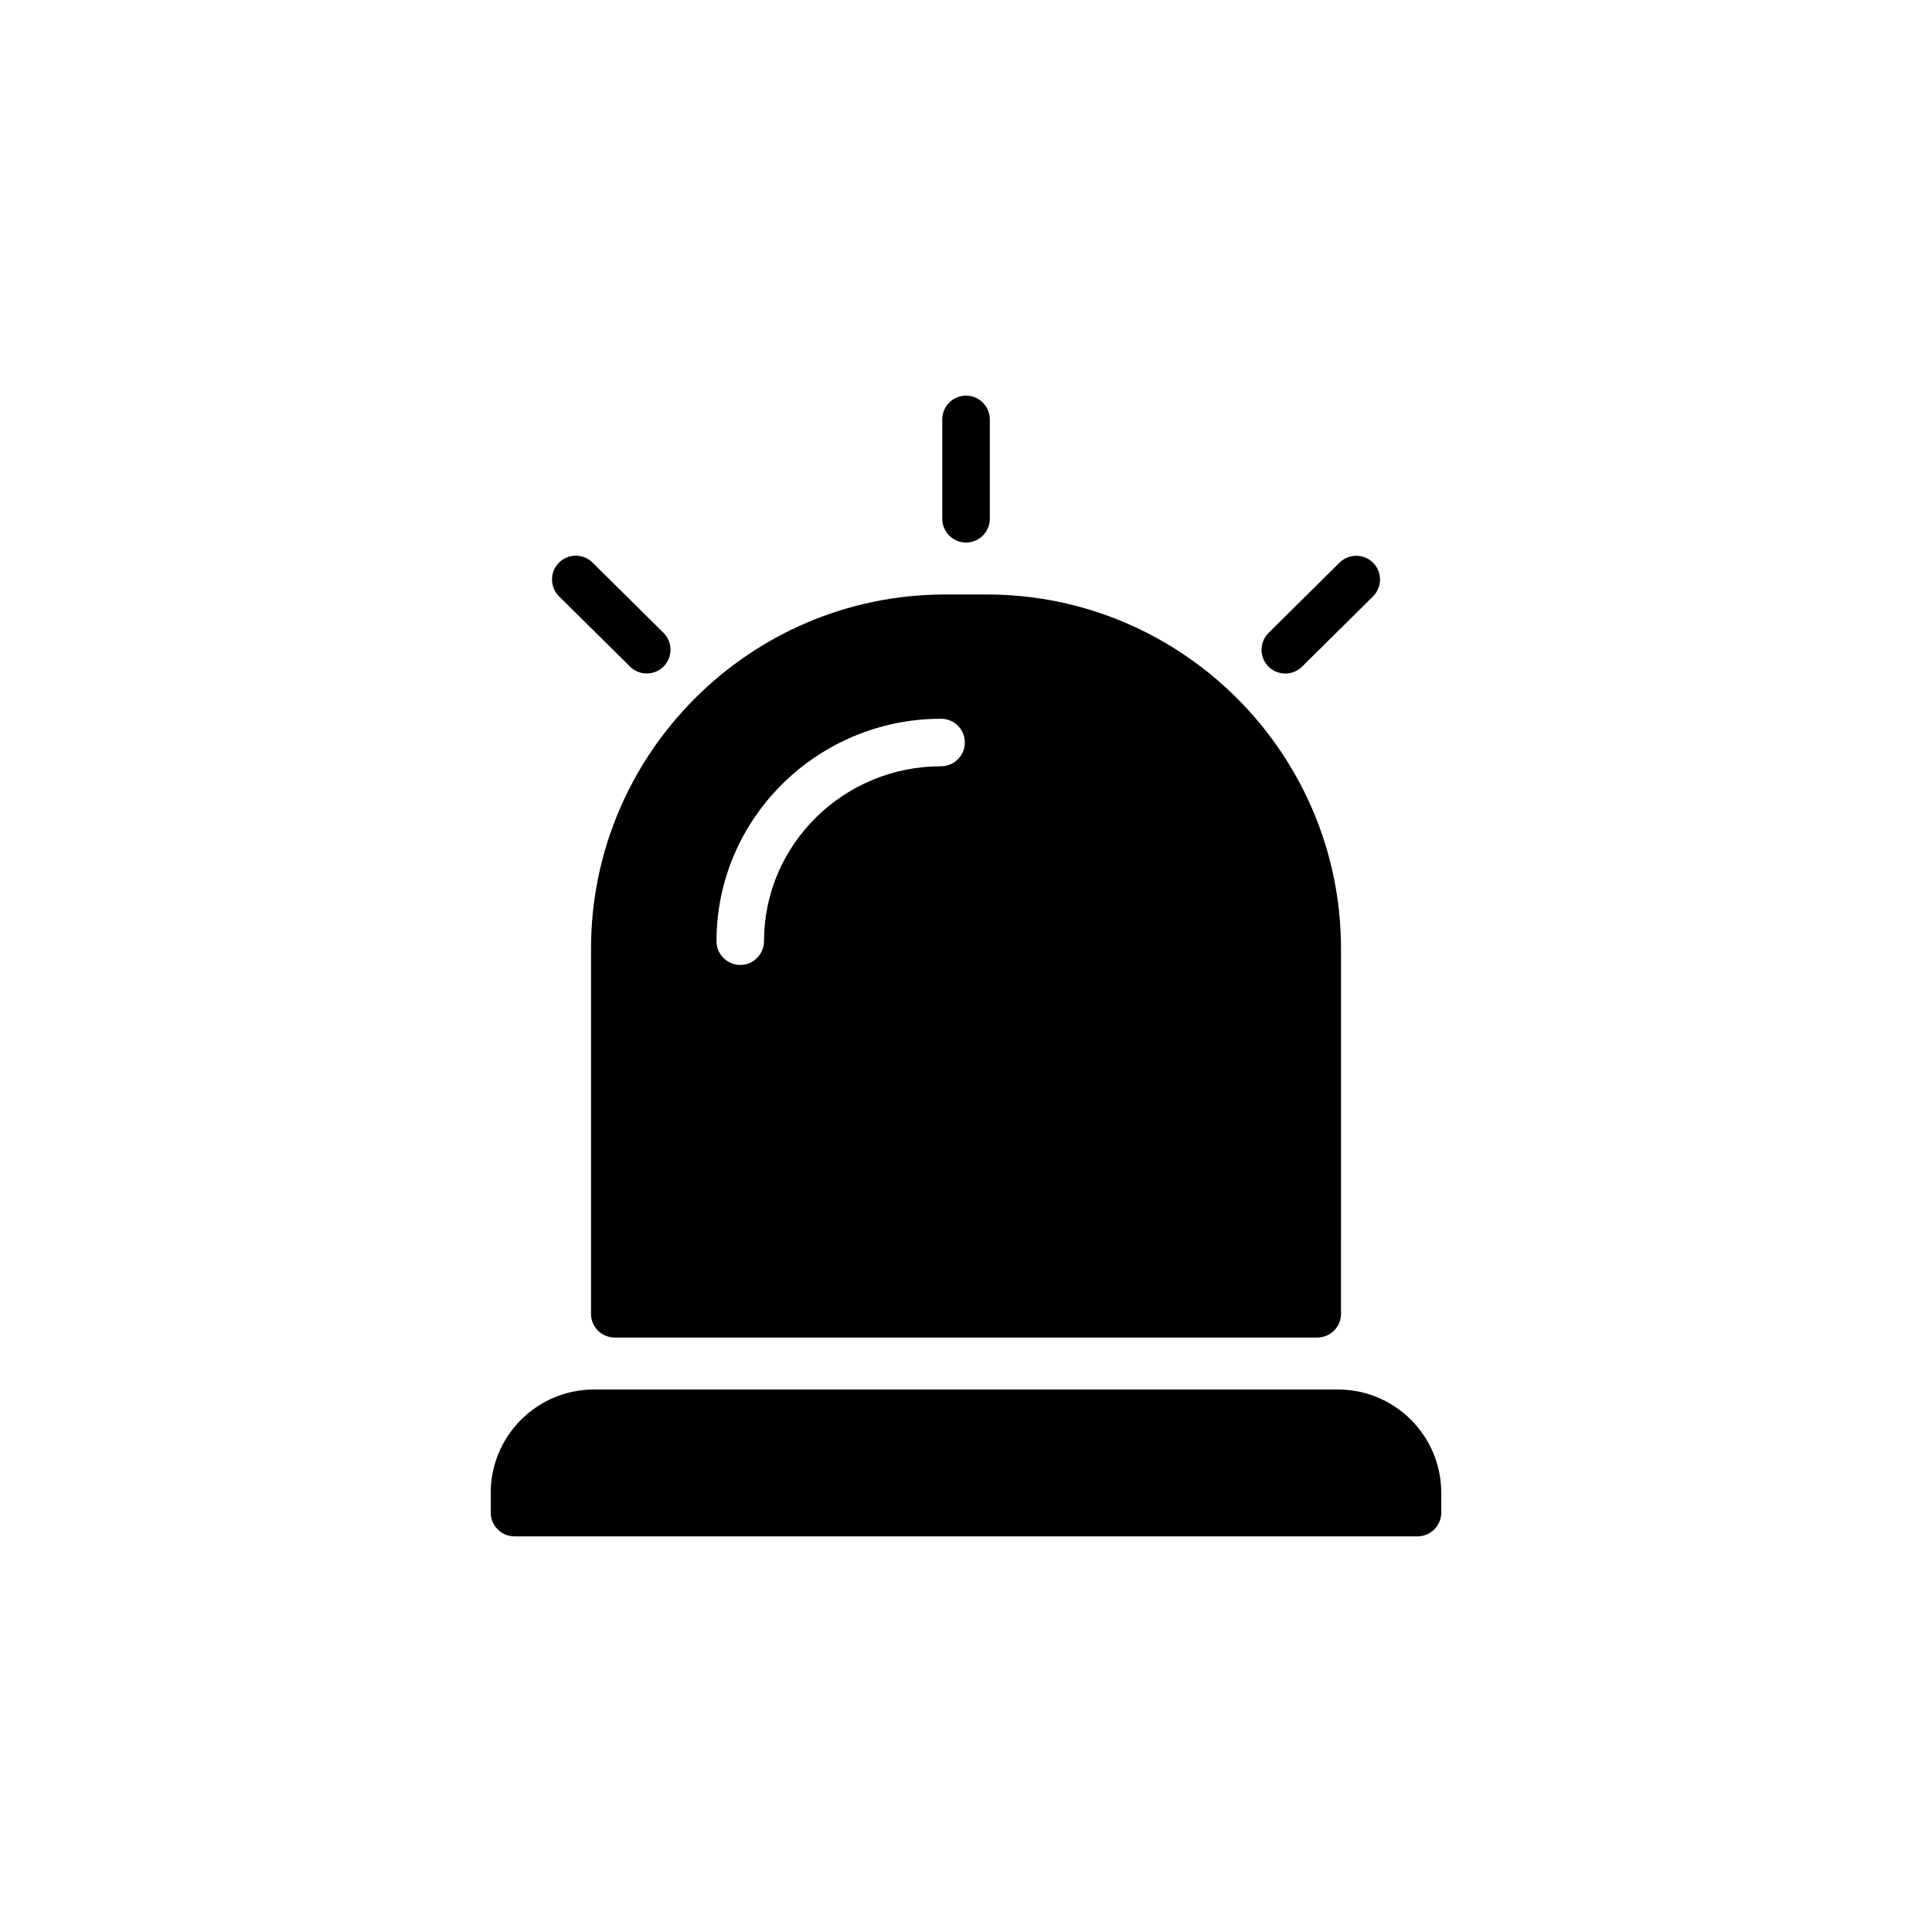 <?xml version="1.0" encoding="UTF-8"?>
<!-- Uploaded to: SVG Repo, www.svgrepo.com, Generator: SVG Repo Mixer Tools -->
<svg fill="#000000" width="800px" height="800px" version="1.1" viewBox="144 144 512 512" xmlns="http://www.w3.org/2000/svg">
 <g>
  <path d="m405.48 301.54h-10.957c-51.766 0-93.898 42.133-93.898 93.898v96.73c0 3.527 2.836 6.297 6.297 6.297h186.16c3.465 0 6.297-2.769 6.297-6.297l0.004-96.73c0-51.766-42.133-93.898-93.898-93.898zm-12.09 45.531c-25.883 0-46.918 20.781-46.918 46.352 0 3.465-2.832 6.297-6.297 6.297s-6.297-2.836-6.297-6.297c0-32.496 26.703-58.945 59.512-58.945 3.465 0 6.297 2.769 6.297 6.297 0 3.465-2.832 6.297-6.297 6.297z"/>
  <path d="m498.55 512.23h-197.11c-15.113 0-27.395 12.277-27.395 27.395v5.227c0 3.465 2.836 6.297 6.297 6.297h239.31c3.465 0 6.297-2.832 6.297-6.297v-5.227c0-15.117-12.277-27.395-27.395-27.395z"/>
  <path d="m400.01 287.78c3.481 0 6.297-2.816 6.297-6.297v-26.336c0-3.481-2.816-6.297-6.297-6.297s-6.297 2.816-6.297 6.297v26.336c0 3.481 2.816 6.297 6.297 6.297z"/>
  <path d="m310.96 320.66c1.23 1.211 2.836 1.82 4.434 1.82 1.625 0 3.242-0.621 4.477-1.863 2.449-2.473 2.422-6.465-0.043-8.91l-18.801-18.621c-2.477-2.441-6.457-2.422-8.91 0.043-2.449 2.473-2.422 6.465 0.043 8.91z"/>
  <path d="m484.62 322.5c1.598 0 3.203-0.609 4.434-1.82l18.801-18.621c2.465-2.449 2.492-6.438 0.043-8.91-2.453-2.465-6.434-2.484-8.91-0.043l-18.801 18.621c-2.465 2.449-2.492 6.438-0.043 8.91 1.234 1.242 2.856 1.863 4.477 1.863z"/>
 </g>
</svg>